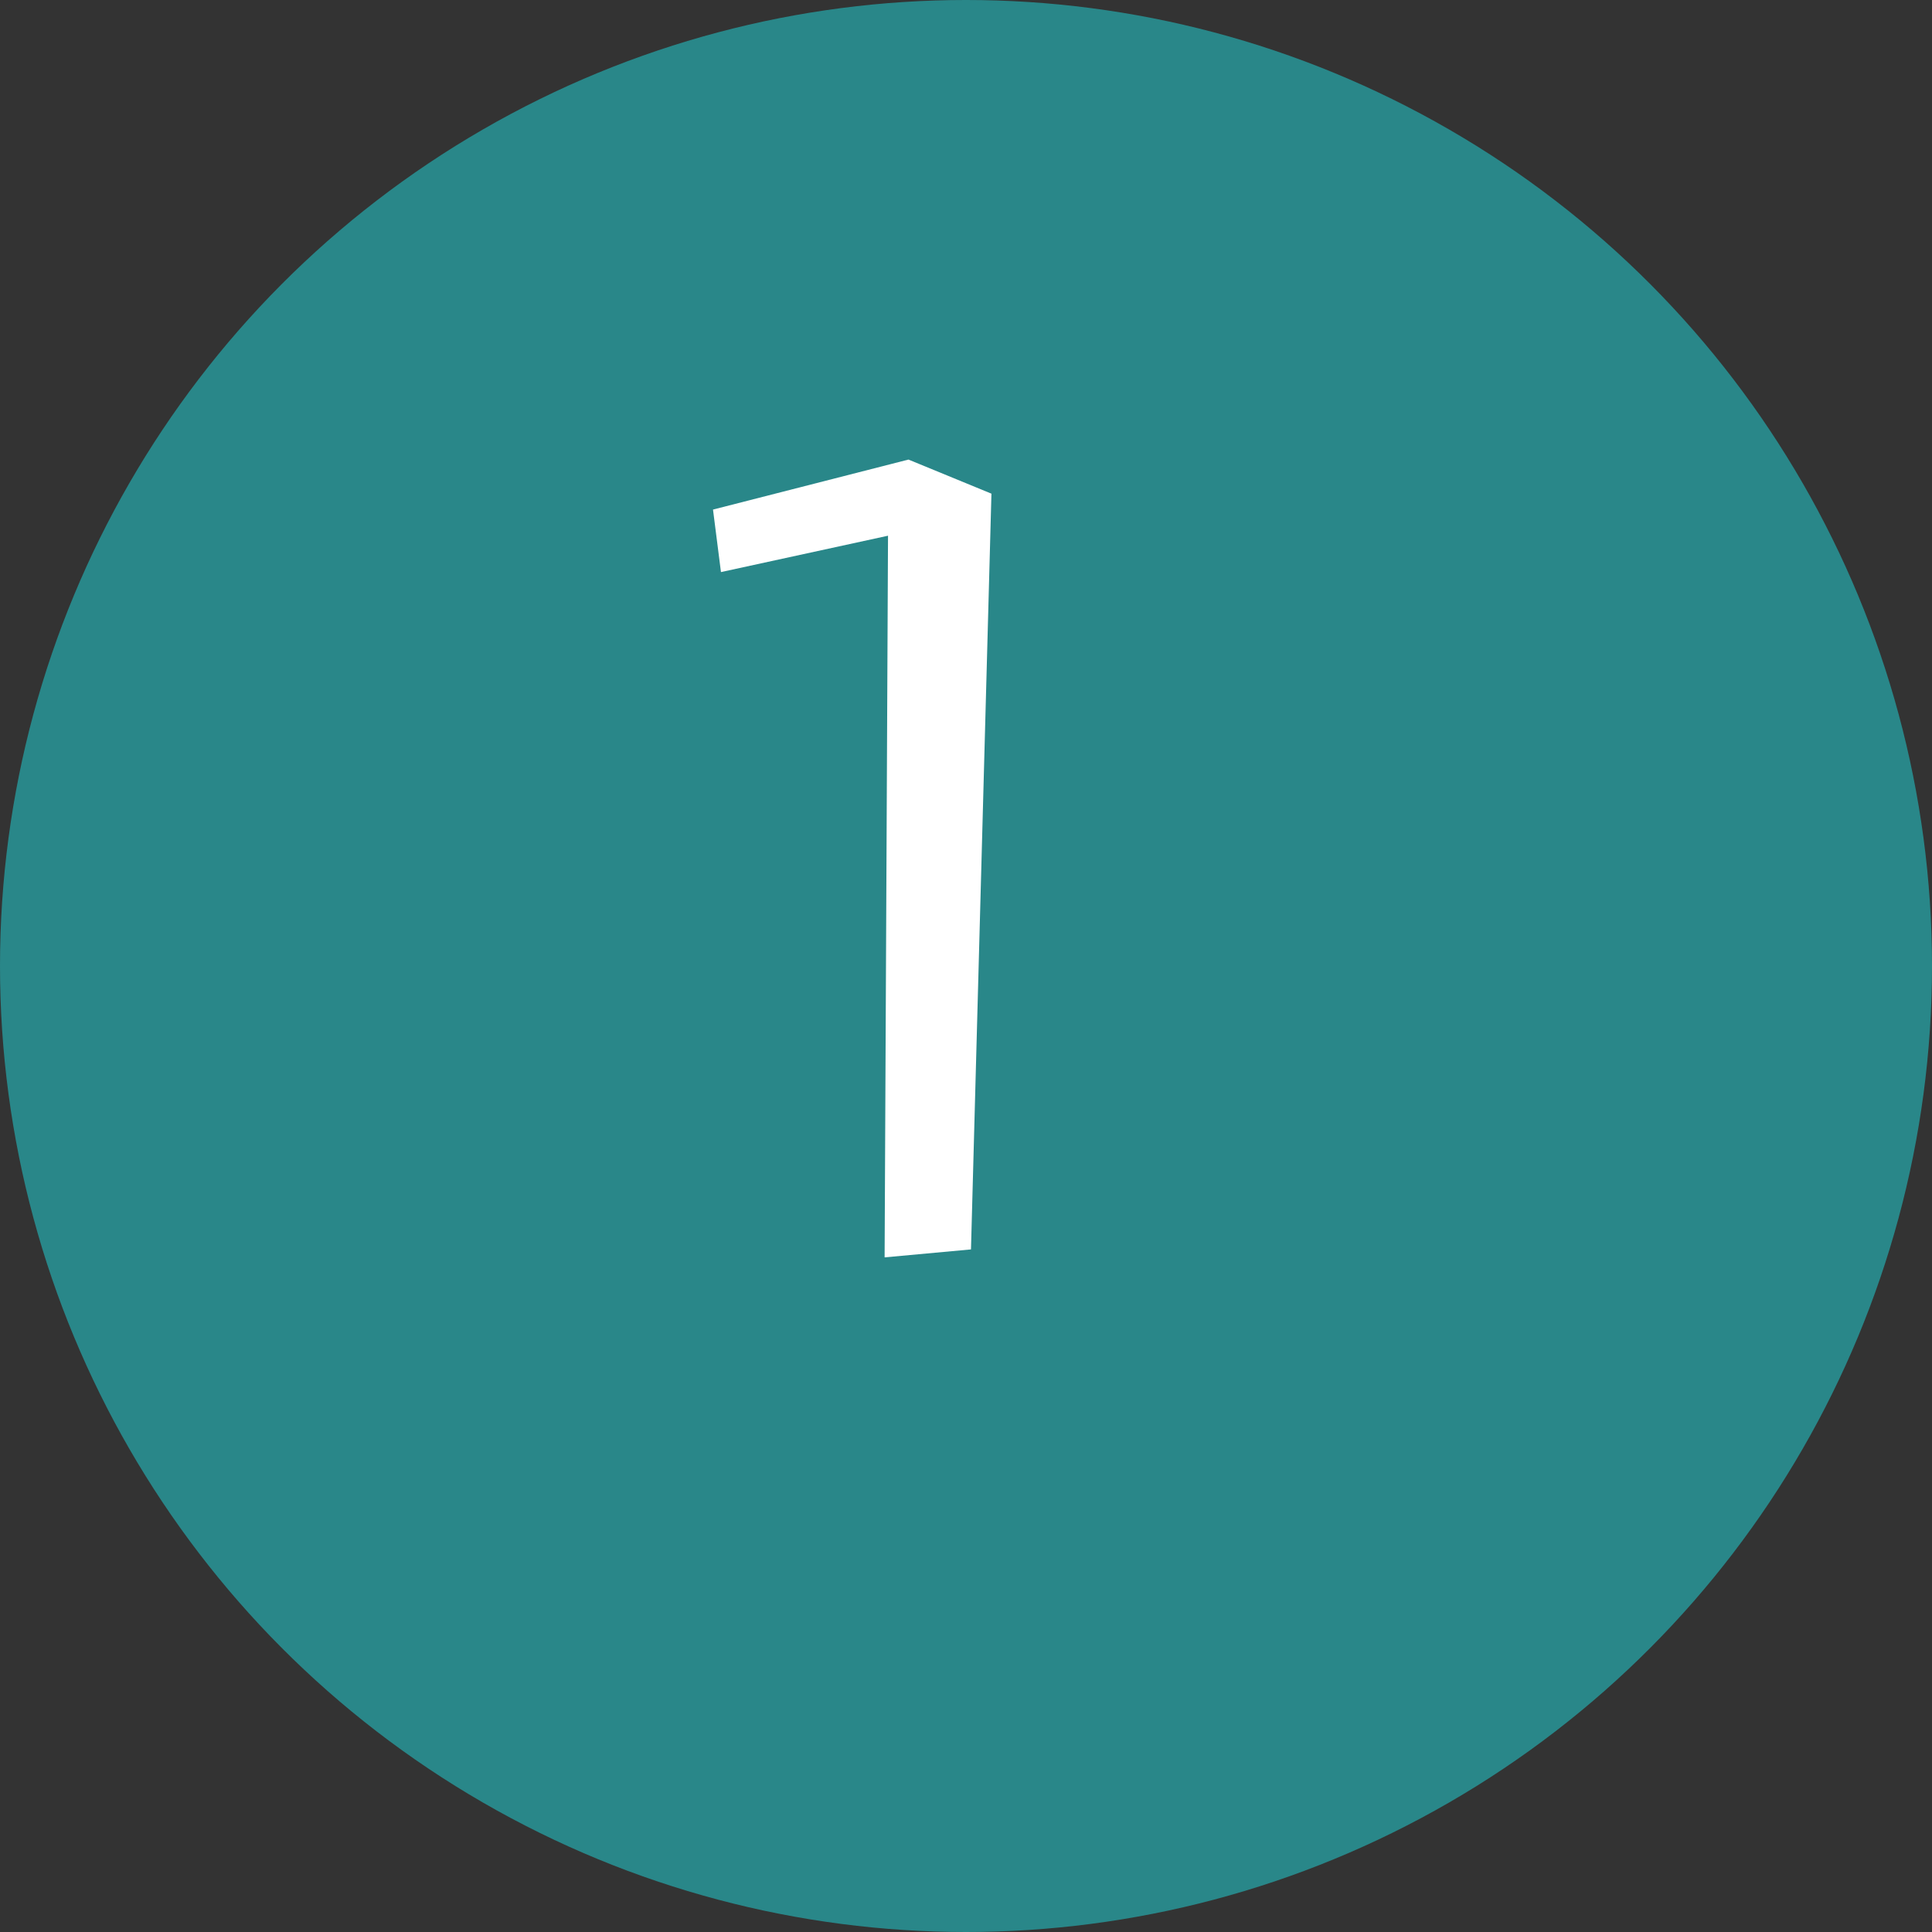<?xml version="1.0" encoding="UTF-8"?> <svg xmlns="http://www.w3.org/2000/svg" width="102" height="102" viewBox="0 0 102 102" fill="none"><rect x="0" y="0" width="102" height="102" fill="#333333" stroke="none"/> <circle cx="51" cy="51" r="51" fill="#298789"></circle> <path d="M47.963 24.263L52.343 26.063L51.263 65.963L46.703 66.383L46.883 28.283L38.063 30.203L37.643 26.903L47.963 24.263Z" fill="white"></path> </svg> 